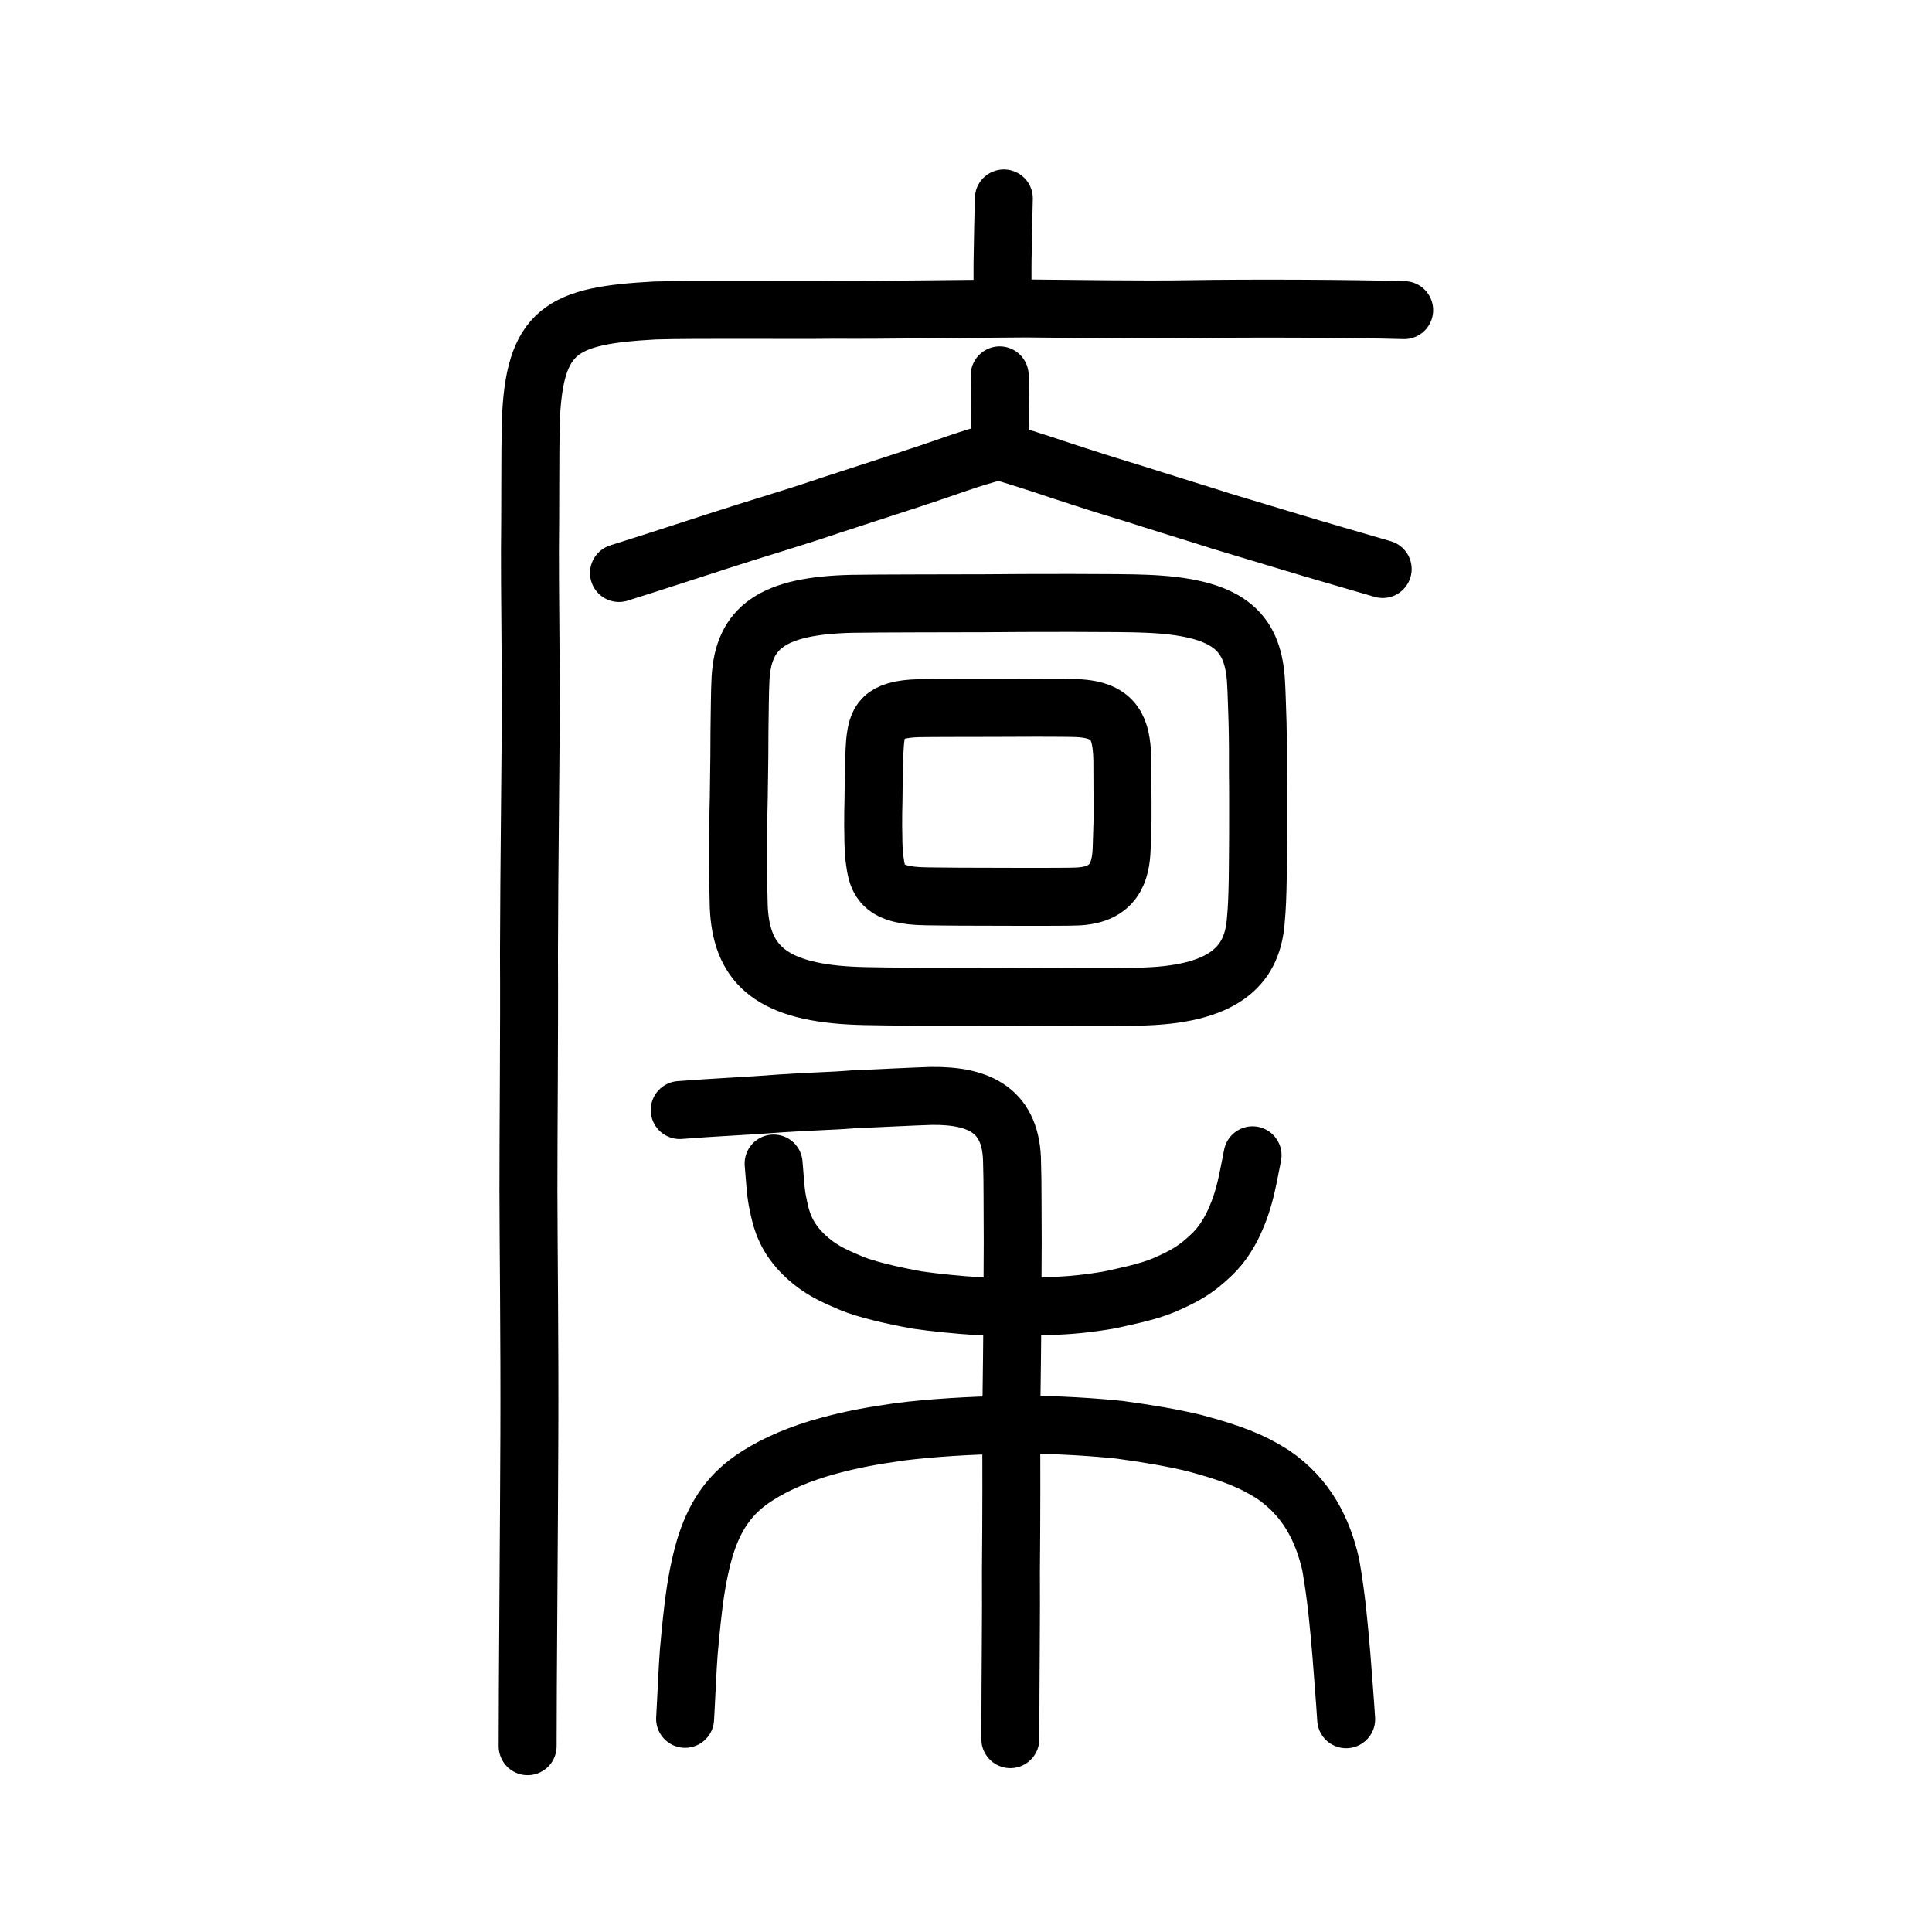 <?xml version="1.0" encoding="UTF-8" standalone="no"?>
<!-- Created with Inkscape (http://www.inkscape.org/) -->

<svg
   xmlns:dc="http://purl.org/dc/elements/1.1/"
   xmlns:cc="http://creativecommons.org/ns#"
   xmlns:rdf="http://www.w3.org/1999/02/22-rdf-syntax-ns#"
   xmlns:svg="http://www.w3.org/2000/svg"
   xmlns="http://www.w3.org/2000/svg"
   xmlns:sodipodi="http://sodipodi.sourceforge.net/DTD/sodipodi-0.dtd"
   xmlns:inkscape="http://www.inkscape.org/namespaces/inkscape"
   width="200px"
   height="200px"
   viewBox="0 0 200 200"
   version="1.1"
   id="SVGRoot"
   inkscape:version="0.92.3 (2405546, 2018-03-11)"
   sodipodi:docname="5ee9ss.svg">
  <sodipodi:namedview
     id="base"
     pagecolor="#ffffff"
     bordercolor="#666666"
     borderopacity="1.0"
     inkscape:pageopacity="0.0"
     inkscape:pageshadow="2"
     inkscape:zoom="2.348724"
     inkscape:cx="114.04949"
     inkscape:cy="114.03247"
     inkscape:document-units="px"
     inkscape:current-layer="layer1"
     showgrid="true"
     inkscape:window-width="1101"
     inkscape:window-height="822"
     inkscape:window-x="709"
     inkscape:window-y="101"
     inkscape:window-maximized="0"
     inkscape:snap-global="false"
     showguides="true">
    <inkscape:grid
       type="xygrid"
       id="grid4562" />
  </sodipodi:namedview>
  <defs
     id="defs4546" />
  <g
     id="layer1"
     inkscape:groupmode="layer"
     inkscape:label="レイヤー 1">
    <path
       style="opacity:1;vector-effect:none;fill:none;fill-opacity:1;stroke:#000000;stroke-width:6;stroke-linecap:round;stroke-linejoin:miter;stroke-miterlimit:4;stroke-dasharray:none;stroke-dashoffset:0;stroke-opacity:1"
       d="m 103.916,20.539 -0.068,2.913 -0.068,3.821 v 3.948"
       id="path6087"
       inkscape:connector-curvature="0"
       sodipodi:nodetypes="cccc" />
    <path
       style="opacity:1;vector-effect:none;fill:none;fill-opacity:1;stroke:#000000;stroke-width:6;stroke-linecap:round;stroke-linejoin:round;stroke-miterlimit:4;stroke-dasharray:none;stroke-dashoffset:0;stroke-opacity:1"
       d="m 54.621,180.766 c -0.008,-5.283 0.154,-23.869 0.176,-32.178 0.04,-9.845 -0.095,-20.494 -0.095,-25.416 -0.006,-5.745 0.102,-16.572 0.056,-24.46 0.017,-8.684 0.194,-21.502 0.176,-24.874 0.045,-3.945 -0.096,-13.794 -0.072,-16.886 0.046,-3.471 0.011,-10.151 0.081,-13.168 0.329,-9.695 3.233,-11.118 12.853,-11.642 4.358,-0.132 13.866,-0.018 18.64,-0.076 5.292,0.037 12.236,-0.101 19.83,-0.134 5.265,0.037 11.789,0.161 16.965,0.073 6.135,-0.105 16.902,-0.057 22.129,0.1"
       id="path6087-1-98"
       inkscape:connector-curvature="0"
       sodipodi:nodetypes="cccccccccccc" />
    <path
       style="opacity:1;vector-effect:none;fill:none;fill-opacity:1;stroke:#000000;stroke-width:6;stroke-linecap:butt;stroke-linejoin:round;stroke-miterlimit:4;stroke-dasharray:none;stroke-dashoffset:0;stroke-opacity:1"
       d="m 76.412,87.844 c -0.015,-2.181 0.025,-3.458 0.065,-5.298 0.06,-3.25 0.076,-5.73 0.072,-6.806 0.039,-2.064 0.03,-4.03 0.114,-5.547 0.312,-5.2 3.232,-7.496 11.508,-7.686 2.915,-0.051 10.446,-0.046 13.789,-0.059 3.772,-0.041 14.39,-0.065 16.581,0.047 8.567,0.313 11.075,2.812 11.465,7.804 0.093,1.46 0.103,2.527 0.174,4.464 0.04,1.542 0.056,3.788 0.041,5.277 0.028,1.372 0.017,4.613 0.015,6.518 -0.029,2.688 0.009,6.258 -0.233,8.705 -0.313,4.289 -2.761,7.569 -11.382,7.887 -1.498,0.082 -4.625,0.069 -8.482,0.079 -2.683,-0.013 -11.512,-0.045 -14.899,-0.039 -1.85,-0.035 -5.634,-0.034 -7.162,-0.129 -8.605,-0.448 -11.366,-3.545 -11.603,-9.215 -0.031,-0.935 -0.033,-1.687 -0.051,-2.809 -0.019,-1.053 -0.003,-1.77 -0.011,-3.192 z"
       id="path7385-0"
       inkscape:connector-curvature="0"
       sodipodi:nodetypes="cccccccccccccccccccc" />
    <path
       style="opacity:1;vector-effect:none;fill:none;fill-opacity:1;stroke:#000000;stroke-width:6;stroke-linecap:butt;stroke-linejoin:round;stroke-miterlimit:4;stroke-dasharray:none;stroke-dashoffset:0;stroke-opacity:1"
       d="m 90.391,85.464 c -0.007,-1.046 0.012,-1.658 0.031,-2.541 0.035,-2.041 0.012,-4.088 0.166,-6.123 0.227,-2.072 0.596,-3.397 4.565,-3.488 1.398,-0.025 5.887,-0.022 7.49,-0.028 1.809,-0.02 7.778,-0.031 8.829,0.022 4.109,0.15 4.57,2.369 4.702,4.957 0.028,0.894 0.004,1.752 0.024,3.517 0.013,0.658 0.009,1.685 0.008,3.067 -0.038,1.103 -0.056,1.835 -0.092,2.991 -0.08,2.385 -0.762,4.814 -4.603,4.967 -0.719,0.039 -3.095,0.033 -4.945,0.038 -1.287,-0.006 -5.521,-0.021 -7.146,-0.019 -0.887,-0.017 -3.579,-0.016 -4.312,-0.062 -4.127,-0.215 -4.317,-1.973 -4.573,-3.812 -0.161,-1.157 -0.108,-2.379 -0.146,-3.486 z"
       id="path7385-0-8"
       inkscape:connector-curvature="0"
       sodipodi:nodetypes="ccccccccccccccccc" />
    <path
       style="opacity:1;vector-effect:none;fill:none;fill-opacity:1;stroke:#000000;stroke-width:6;stroke-linecap:round;stroke-linejoin:round;stroke-miterlimit:4;stroke-dasharray:none;stroke-dashoffset:0;stroke-opacity:1"
       d="m 103.485,38.857 c 0.02,1.119 0.051,2.376 0.025,3.723 0.03,1.034 -0.064,2.534 -0.059,3.542"
       id="path6087-3"
       inkscape:connector-curvature="0"
       sodipodi:nodetypes="ccc" />
    <path
       style="fill:none;stroke:#000000;stroke-width:6;stroke-linecap:round;stroke-linejoin:round;stroke-miterlimit:4;stroke-dasharray:none;stroke-opacity:1"
       d="m 64.078,59.315 c 3.671,-1.146 8.128,-2.622 10.452,-3.363 3.11,-1.024 7.657,-2.349 11.389,-3.626 3.678,-1.209 7,-2.265 9.269,-3.026 2.428,-0.777 5.338,-1.928 8.204,-2.615 2.595,0.697 6.551,2.088 8.373,2.658 2.552,0.85 5.505,1.7 7.533,2.368 2.287,0.728 5.002,1.546 7.151,2.24 2.351,0.709 5.098,1.534 7.282,2.193 2.276,0.696 6.202,1.824 9.404,2.76"
       id="path4568-3-6-3"
       inkscape:connector-curvature="0"
       sodipodi:nodetypes="cccccccccc" />
    <path
       style="opacity:1;vector-effect:none;fill:none;fill-opacity:1;stroke:#000000;stroke-width:6;stroke-linecap:round;stroke-linejoin:miter;stroke-miterlimit:4;stroke-dasharray:none;stroke-dashoffset:0;stroke-opacity:1"
       d="m 104.59,180.036 c 0.009,-6.823 0.095,-13.107 0.06,-17.331 0.057,-5.257 0.048,-11.773 0.038,-16.164 0.054,-4.841 0.108,-7.472 0.096,-10.309 0.026,-1.644 0.04,-4.911 0.052,-7.614 -0.031,-3.978 0.005,-6.109 -0.067,-8.203 -0.021,-5.423 -3.335,-7.028 -8.347,-6.967 -2.32,0.072 -4.119,0.184 -8.116,0.354 -2.308,0.192 -4.38,0.203 -7.481,0.42 -3.251,0.258 -6.958,0.411 -10.462,0.689"
       id="path6087-7"
       inkscape:connector-curvature="0"
       sodipodi:nodetypes="cccccccccc" />
    <path
       style="opacity:1;vector-effect:none;fill:none;fill-opacity:1;stroke:#000000;stroke-width:6;stroke-linecap:round;stroke-linejoin:round;stroke-miterlimit:4;stroke-dasharray:none;stroke-dashoffset:0;stroke-opacity:1"
       d="m 70.921,177.931 c 0.124,-2.075 0.245,-5.174 0.377,-6.854 0.226,-2.612 0.444,-4.541 0.622,-5.807 0.264,-1.922 0.713,-4.06 1.226,-5.591 1.007,-2.98 2.533,-5.184 5.238,-6.893 1.978,-1.269 4.519,-2.346 7.397,-3.122 2.357,-0.642 4.359,-1.016 7.359,-1.445 3.263,-0.405 6.954,-0.644 11.75,-0.75 4.797,4.4e-4 8.446,0.277 10.985,0.538 3.018,0.413 5.315,0.794 7.772,1.379 3.836,1.032 5.917,1.837 8.108,3.235 3.525,2.378 5.177,5.753 6.001,9.346 0.598,3.433 0.822,6.044 1.111,9.411 0.151,2.034 0.357,4.482 0.489,6.596"
       id="path6755"
       inkscape:connector-curvature="0"
       sodipodi:nodetypes="cccccccccccccc" />
    <path
       style="opacity:1;vector-effect:none;fill:none;fill-opacity:1;stroke:#000000;stroke-width:6;stroke-linecap:round;stroke-linejoin:round;stroke-miterlimit:4;stroke-dasharray:none;stroke-dashoffset:0;stroke-opacity:1"
       d="m 80.084,120.449 c 0.159,1.748 0.191,2.999 0.461,4.206 0.318,1.576 0.603,2.402 1.276,3.53 0.695,1.03 1.343,1.751 2.514,2.654 1.107,0.815 2.028,1.257 3.818,2.014 1.41,0.589 4.083,1.234 6.794,1.723 1.798,0.26 4.312,0.521 6.589,0.652 1.548,0.107 5.265,0.077 7.279,-0.043 1.942,-0.043 3.818,-0.243 5.978,-0.607 1.678,-0.372 3.918,-0.802 5.655,-1.524 1.854,-0.802 2.793,-1.331 3.859,-2.172 1.608,-1.323 2.349,-2.226 3.221,-3.87 0.681,-1.405 1.047,-2.442 1.42,-3.942 0.285,-1.204 0.45,-2.151 0.717,-3.476"
       id="path6755-5"
       inkscape:connector-curvature="0"
       sodipodi:nodetypes="cccccccccccccc" />
  </g>
</svg>
